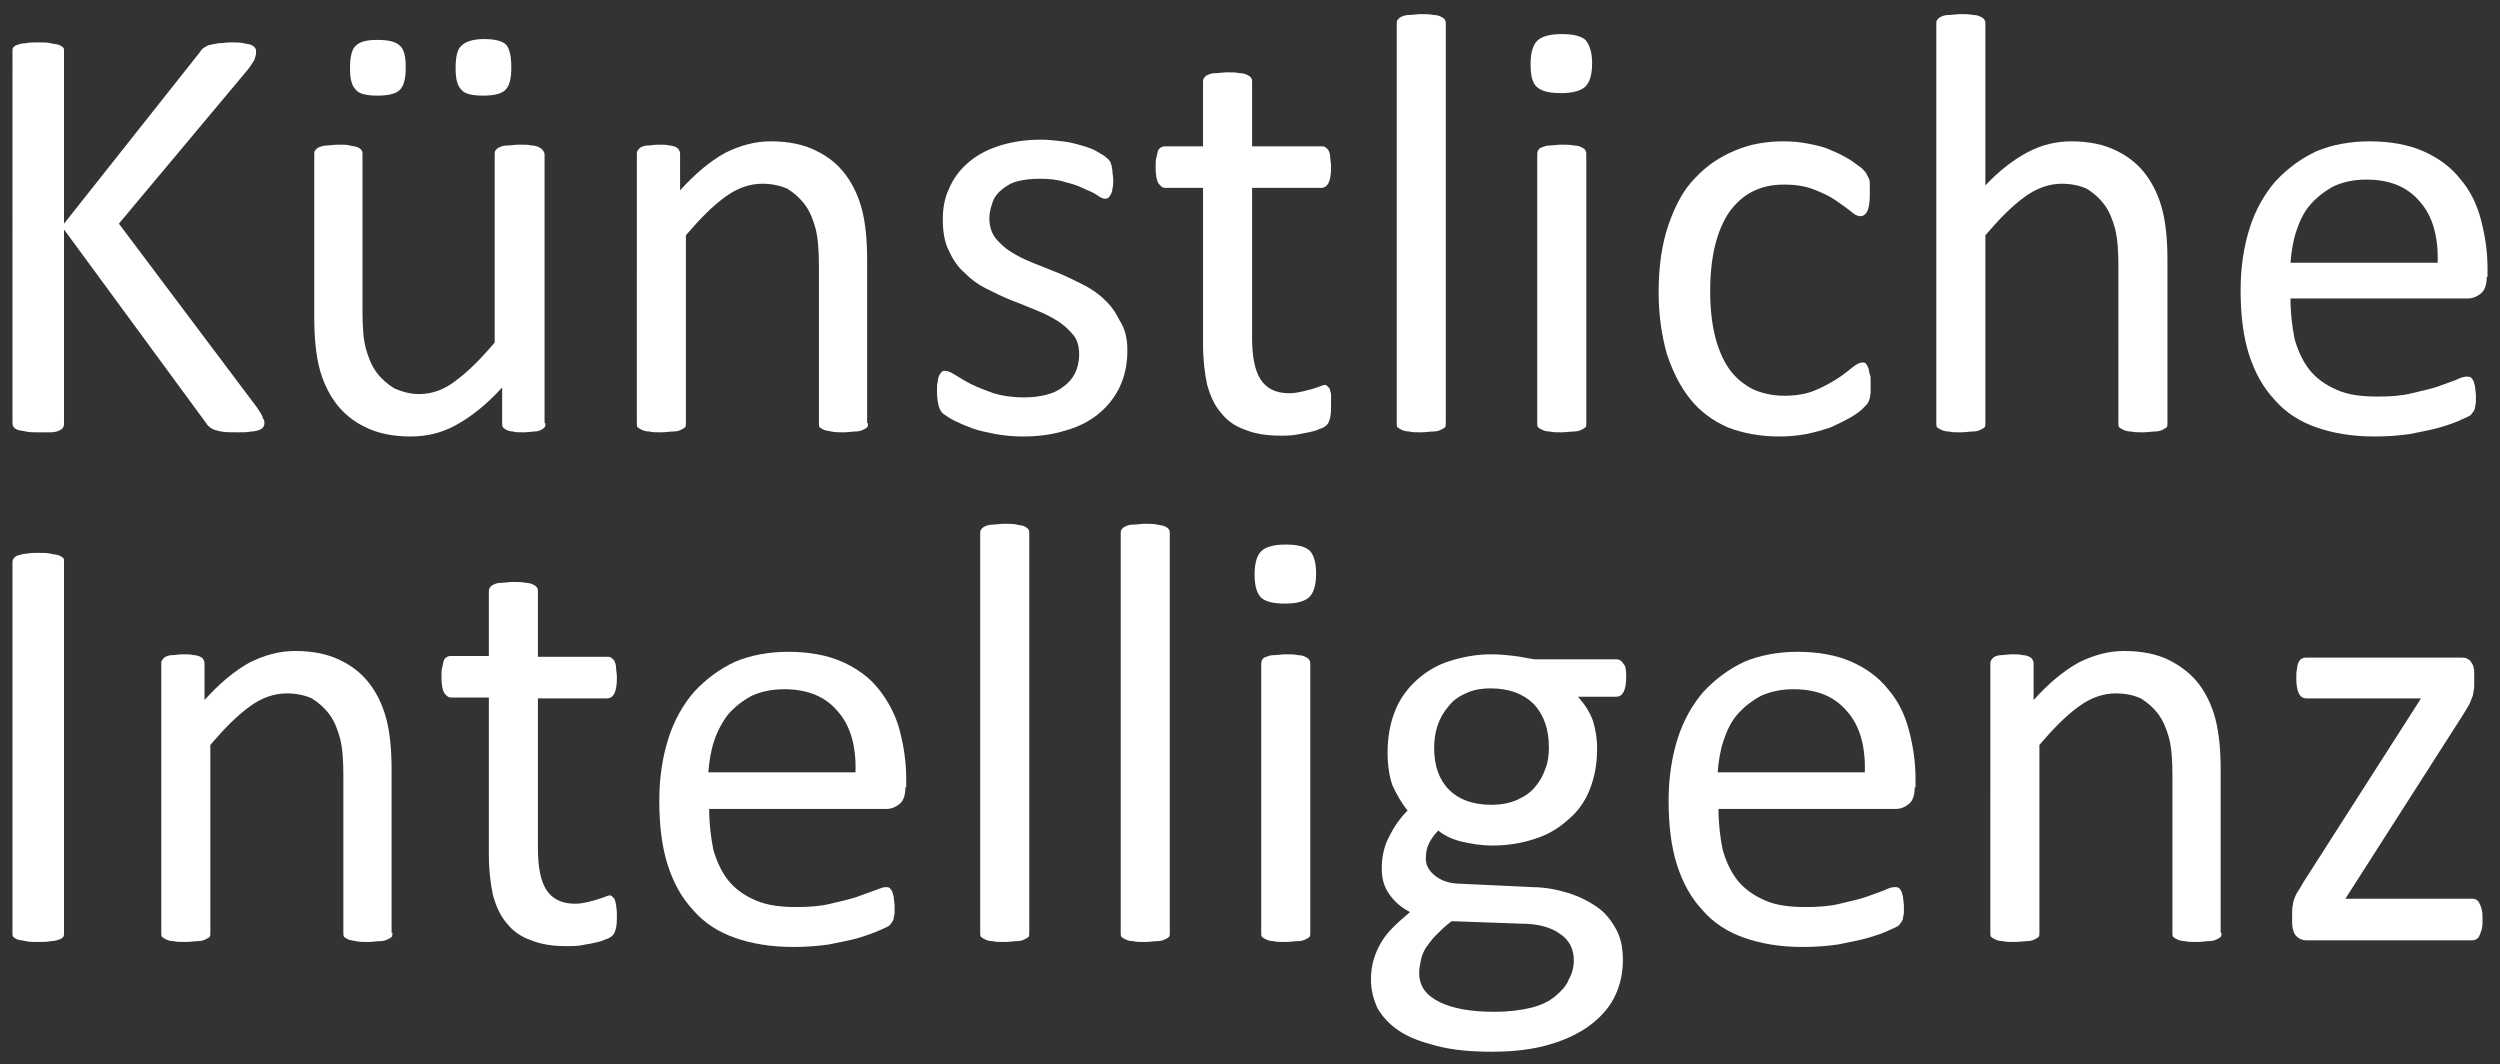 <?xml version="1.0" encoding="utf-8"?>
<!-- Generator: Adobe Illustrator 25.0.1, SVG Export Plug-In . SVG Version: 6.00 Build 0)  -->
<svg version="1.1" xmlns="http://www.w3.org/2000/svg" xmlns:xlink="http://www.w3.org/1999/xlink" x="0px" y="0px"
	 viewBox="0 0 300.7 128" style="enable-background:new 0 0 300.7 128;" xml:space="preserve">
<rect x="0" y="0" width="300.7" height="128" fill="#333333" stroke="none"/>
<style type="text/css">
	.st0{enable-background:new    ;}
	.st1{fill:#FFFFFF;}
</style>
<g id="Layer_2">
</g>
<g id="Layer_1">
	<g class="st0">
		<path class="st1" d="M7.7,112.2c0,0.2,0,0.4-0.1,0.5c-0.1,0.1-0.3,0.3-0.5,0.3c-0.2,0.1-0.6,0.2-1,0.2c-0.4,0.1-0.9,0.1-1.5,0.1
			c-0.6,0-1.1,0-1.5-0.1c-0.4-0.1-0.7-0.1-1-0.2c-0.2-0.1-0.4-0.2-0.5-0.3c-0.1-0.1-0.1-0.3-0.1-0.5V67.6c0-0.2,0.1-0.4,0.2-0.5
			s0.3-0.3,0.5-0.3c0.3-0.1,0.6-0.2,1-0.2c0.4-0.1,0.9-0.1,1.4-0.1c0.6,0,1.1,0,1.5,0.1c0.4,0.1,0.7,0.1,1,0.2
			c0.2,0.1,0.4,0.2,0.5,0.3c0.1,0.1,0.1,0.3,0.1,0.5V112.2z"/>
	</g>
	<g class="st0">
		<path class="st1" d="M47.2,112.2c0,0.2,0,0.4-0.1,0.5c-0.1,0.1-0.3,0.2-0.5,0.3c-0.2,0.1-0.5,0.2-0.9,0.2c-0.4,0-0.9,0.1-1.4,0.1
			c-0.6,0-1.1,0-1.5-0.1s-0.7-0.1-0.9-0.2c-0.2-0.1-0.4-0.2-0.5-0.3c-0.1-0.1-0.1-0.3-0.1-0.5V93.3c0-1.8-0.1-3.3-0.4-4.5
			c-0.3-1.1-0.7-2.1-1.3-2.9c-0.6-0.8-1.3-1.4-2.1-1.9c-0.9-0.4-1.9-0.6-3-0.6c-1.5,0-3,0.5-4.5,1.6c-1.5,1.1-3,2.6-4.7,4.6v22.6
			c0,0.2,0,0.4-0.1,0.5s-0.3,0.2-0.5,0.3c-0.2,0.1-0.5,0.2-0.9,0.2s-0.9,0.1-1.5,0.1c-0.6,0-1.1,0-1.4-0.1c-0.4,0-0.7-0.1-0.9-0.2
			c-0.2-0.1-0.4-0.2-0.5-0.3s-0.1-0.3-0.1-0.5V79.9c0-0.2,0-0.4,0.1-0.5c0.1-0.1,0.2-0.3,0.4-0.4c0.2-0.1,0.5-0.2,0.8-0.2
			s0.8-0.1,1.3-0.1c0.5,0,1,0,1.3,0.1c0.3,0,0.6,0.1,0.8,0.2c0.2,0.1,0.3,0.2,0.4,0.4s0.1,0.3,0.1,0.5v4.3c1.8-2,3.6-3.5,5.4-4.5
			c1.8-0.9,3.6-1.4,5.5-1.4c2.2,0,4,0.4,5.4,1.1c1.5,0.7,2.7,1.7,3.6,2.9c0.9,1.2,1.6,2.7,2,4.3c0.4,1.6,0.6,3.6,0.6,5.9V112.2z"/>
	</g>
	<g class="st0">
		<path class="st1" d="M74.2,109.9c0,0.7,0,1.2-0.1,1.7c-0.1,0.4-0.2,0.7-0.4,0.9c-0.2,0.2-0.5,0.4-0.9,0.5
			c-0.4,0.2-0.8,0.3-1.3,0.4c-0.5,0.1-1,0.2-1.6,0.3c-0.6,0.1-1.1,0.1-1.7,0.1c-1.7,0-3.1-0.2-4.3-0.7c-1.2-0.4-2.2-1.1-2.9-2
			c-0.8-0.9-1.3-2-1.7-3.4c-0.3-1.4-0.5-3-0.5-4.9V83.9h-4.5c-0.4,0-0.6-0.2-0.9-0.6c-0.2-0.4-0.3-1-0.3-1.9c0-0.5,0-0.8,0.1-1.2
			c0.1-0.3,0.1-0.6,0.2-0.8c0.1-0.2,0.2-0.3,0.4-0.4c0.2-0.1,0.3-0.1,0.5-0.1h4.5v-7.7c0-0.2,0-0.3,0.1-0.5c0.1-0.1,0.2-0.3,0.5-0.4
			c0.2-0.1,0.5-0.2,0.9-0.2c0.4,0,0.9-0.1,1.4-0.1c0.6,0,1.1,0,1.5,0.1c0.4,0,0.7,0.1,0.9,0.2c0.2,0.1,0.4,0.2,0.5,0.4
			c0.1,0.1,0.1,0.3,0.1,0.5V79H73c0.2,0,0.4,0,0.5,0.1c0.1,0.1,0.3,0.2,0.4,0.4c0.1,0.2,0.2,0.5,0.2,0.8c0,0.3,0.1,0.7,0.1,1.2
			c0,0.9-0.1,1.5-0.3,1.9c-0.2,0.4-0.5,0.6-0.9,0.6h-8.3v18c0,2.2,0.3,3.9,1,5c0.7,1.1,1.8,1.7,3.5,1.7c0.6,0,1-0.1,1.5-0.2
			c0.4-0.1,0.8-0.2,1.1-0.3s0.6-0.2,0.9-0.3c0.2-0.1,0.5-0.2,0.6-0.2c0.1,0,0.2,0,0.3,0.1c0.1,0.1,0.2,0.2,0.3,0.3
			c0.1,0.2,0.1,0.4,0.2,0.7C74.1,109.1,74.2,109.4,74.2,109.9z"/>
	</g>
	<g class="st0">
		<path class="st1" d="M108.9,94.7c0,0.9-0.2,1.6-0.7,2c-0.5,0.4-1,0.6-1.6,0.6H85.3c0,1.8,0.2,3.4,0.5,4.9c0.4,1.4,1,2.7,1.8,3.7
			c0.8,1,1.9,1.8,3.3,2.4s3,0.8,4.9,0.8c1.5,0,2.9-0.1,4.1-0.4c1.2-0.3,2.2-0.5,3.1-0.8c0.9-0.3,1.6-0.6,2.2-0.8s1-0.4,1.3-0.4
			c0.2,0,0.3,0,0.5,0.1c0.1,0.1,0.2,0.2,0.3,0.4c0.1,0.2,0.1,0.4,0.2,0.7c0,0.3,0.1,0.7,0.1,1.1c0,0.3,0,0.6,0,0.8
			c0,0.2-0.1,0.4-0.1,0.6c0,0.2-0.1,0.3-0.2,0.5c-0.1,0.1-0.2,0.3-0.3,0.4c-0.1,0.1-0.5,0.3-1.2,0.6s-1.5,0.6-2.5,0.9
			c-1,0.3-2.2,0.5-3.6,0.8c-1.4,0.2-2.8,0.3-4.3,0.3c-2.7,0-5-0.4-7-1.1c-2-0.7-3.7-1.8-5-3.3c-1.4-1.5-2.4-3.3-3.1-5.5
			c-0.7-2.2-1-4.8-1-7.7c0-2.8,0.4-5.3,1.1-7.5s1.8-4.1,3.1-5.6c1.4-1.5,3-2.7,4.9-3.6c1.9-0.8,4.1-1.2,6.4-1.2
			c2.5,0,4.7,0.4,6.5,1.2c1.8,0.8,3.3,1.9,4.4,3.3s2,3,2.5,4.9s0.8,3.8,0.8,5.9V94.7z M102.9,92.9c0.1-3.1-0.6-5.6-2.1-7.3
			c-1.5-1.8-3.6-2.7-6.5-2.7c-1.5,0-2.8,0.3-3.9,0.8c-1.1,0.6-2,1.3-2.8,2.2c-0.7,0.9-1.3,2-1.7,3.2c-0.4,1.2-0.6,2.5-0.7,3.8H102.9
			z"/>
		<path class="st1" d="M123.8,112.2c0,0.2,0,0.4-0.1,0.5s-0.3,0.2-0.5,0.3c-0.2,0.1-0.5,0.2-0.9,0.2s-0.9,0.1-1.5,0.1
			c-0.6,0-1.1,0-1.4-0.1c-0.4,0-0.7-0.1-0.9-0.2c-0.2-0.1-0.4-0.2-0.5-0.3s-0.1-0.3-0.1-0.5v-48c0-0.2,0-0.4,0.1-0.5
			c0.1-0.1,0.2-0.3,0.5-0.4c0.2-0.1,0.5-0.2,0.9-0.2c0.4,0,0.9-0.1,1.4-0.1c0.6,0,1.1,0,1.5,0.1s0.7,0.1,0.9,0.2
			c0.2,0.1,0.4,0.2,0.5,0.4c0.1,0.1,0.1,0.3,0.1,0.5V112.2z"/>
		<path class="st1" d="M140.7,112.2c0,0.2,0,0.4-0.1,0.5s-0.3,0.2-0.5,0.3c-0.2,0.1-0.5,0.2-0.9,0.2s-0.9,0.1-1.5,0.1
			c-0.6,0-1.1,0-1.4-0.1c-0.4,0-0.7-0.1-0.9-0.2c-0.2-0.1-0.4-0.2-0.5-0.3s-0.1-0.3-0.1-0.5v-48c0-0.2,0-0.4,0.1-0.5
			c0.1-0.1,0.2-0.3,0.5-0.4c0.2-0.1,0.5-0.2,0.9-0.2c0.4,0,0.9-0.1,1.4-0.1c0.6,0,1.1,0,1.5,0.1s0.7,0.1,0.9,0.2
			c0.2,0.1,0.4,0.2,0.5,0.4c0.1,0.1,0.1,0.3,0.1,0.5V112.2z"/>
		<path class="st1" d="M158.3,69c0,1.4-0.3,2.3-0.8,2.8c-0.5,0.5-1.5,0.8-2.9,0.8c-1.4,0-2.3-0.2-2.9-0.7c-0.5-0.5-0.8-1.4-0.8-2.8
			c0-1.4,0.3-2.3,0.8-2.8c0.5-0.5,1.5-0.8,2.9-0.8c1.4,0,2.3,0.2,2.9,0.7C158,66.7,158.3,67.6,158.3,69z M157.6,112.2
			c0,0.2,0,0.4-0.1,0.5s-0.3,0.2-0.5,0.3c-0.2,0.1-0.5,0.2-0.9,0.2s-0.9,0.1-1.5,0.1c-0.6,0-1.1,0-1.4-0.1c-0.4,0-0.7-0.1-0.9-0.2
			c-0.2-0.1-0.4-0.2-0.5-0.3s-0.1-0.3-0.1-0.5V79.9c0-0.2,0-0.3,0.1-0.5s0.2-0.3,0.5-0.4s0.5-0.2,0.9-0.2c0.4,0,0.9-0.1,1.4-0.1
			c0.6,0,1.1,0,1.5,0.1c0.4,0,0.7,0.1,0.9,0.2c0.2,0.1,0.4,0.2,0.5,0.4s0.1,0.3,0.1,0.5V112.2z"/>
	</g>
	<g class="st0">
		<path class="st1" d="M195.6,81.4c0,0.8-0.1,1.4-0.3,1.8c-0.2,0.4-0.5,0.6-0.9,0.6h-4.6c0.8,0.9,1.4,1.8,1.8,2.9
			c0.3,1,0.5,2.1,0.5,3.3c0,1.9-0.3,3.5-0.9,5s-1.5,2.7-2.6,3.6c-1.1,1-2.4,1.8-4,2.3c-1.5,0.5-3.2,0.8-5.1,0.8
			c-1.3,0-2.6-0.2-3.8-0.5c-1.2-0.3-2.1-0.8-2.7-1.3c-0.4,0.4-0.8,0.9-1.1,1.5s-0.4,1.2-0.4,1.9c0,0.8,0.4,1.5,1.2,2.1
			c0.8,0.6,1.8,0.9,3.1,0.9l8.4,0.4c1.6,0,3.1,0.3,4.4,0.7s2.5,1,3.5,1.7s1.7,1.6,2.3,2.7c0.6,1.1,0.8,2.3,0.8,3.7
			c0,1.5-0.3,2.9-0.9,4.2c-0.6,1.3-1.6,2.5-2.9,3.5c-1.3,1-2.9,1.8-4.9,2.4c-2,0.6-4.3,0.9-7,0.9c-2.6,0-4.8-0.2-6.7-0.7
			s-3.3-1-4.5-1.8c-1.2-0.8-2-1.7-2.6-2.7c-0.5-1.1-0.8-2.2-0.8-3.5c0-0.8,0.1-1.6,0.3-2.3c0.2-0.7,0.5-1.4,0.9-2.1s0.9-1.3,1.5-1.9
			c0.6-0.6,1.3-1.2,2-1.8c-1.2-0.6-2-1.4-2.6-2.3c-0.6-0.9-0.8-1.9-0.8-2.9c0-1.5,0.3-2.8,0.9-3.9c0.6-1.2,1.3-2.2,2.2-3.1
			c-0.7-0.9-1.3-1.9-1.8-3c-0.4-1.1-0.6-2.5-0.6-4c0-1.8,0.3-3.5,0.9-5c0.6-1.5,1.5-2.7,2.6-3.7c1.1-1,2.4-1.8,4-2.3s3.2-0.8,5-0.8
			c1,0,1.9,0.1,2.8,0.2c0.8,0.1,1.6,0.3,2.4,0.4h9.8c0.4,0,0.7,0.2,0.9,0.6C195.5,80,195.6,80.6,195.6,81.4z M189.3,115.5
			c0-1.4-0.6-2.5-1.7-3.2c-1.1-0.8-2.7-1.2-4.6-1.2l-8.4-0.3c-0.8,0.6-1.4,1.2-1.9,1.7s-0.9,1.1-1.2,1.5c-0.3,0.5-0.5,1-0.6,1.5
			c-0.1,0.5-0.2,1-0.2,1.5c0,1.6,0.8,2.7,2.4,3.5c1.6,0.8,3.8,1.2,6.6,1.2c1.8,0,3.3-0.2,4.5-0.5c1.2-0.3,2.2-0.8,2.9-1.4
			c0.7-0.6,1.3-1.2,1.6-2C189.1,117.1,189.3,116.3,189.3,115.5z M186.3,89.9c0-2.2-0.6-3.9-1.8-5.2c-1.2-1.2-2.9-1.9-5.2-1.9
			c-1.2,0-2.2,0.2-3,0.6c-0.9,0.4-1.6,0.9-2.1,1.6c-0.6,0.7-1,1.4-1.3,2.3c-0.3,0.9-0.4,1.8-0.4,2.7c0,2.1,0.6,3.8,1.8,5
			c1.2,1.2,2.9,1.8,5.1,1.8c1.2,0,2.2-0.2,3.1-0.6c0.9-0.4,1.6-0.9,2.1-1.5c0.6-0.7,1-1.4,1.3-2.3C186.2,91.7,186.3,90.8,186.3,89.9
			z"/>
	</g>
	<g class="st0">
		<path class="st1" d="M230.3,94.7c0,0.9-0.2,1.6-0.7,2c-0.5,0.4-1,0.6-1.6,0.6h-21.3c0,1.8,0.2,3.4,0.5,4.9c0.4,1.4,1,2.7,1.8,3.7
			c0.8,1,1.9,1.8,3.3,2.4c1.3,0.6,3,0.8,4.9,0.8c1.5,0,2.9-0.1,4.1-0.4c1.2-0.3,2.2-0.5,3.1-0.8s1.6-0.6,2.2-0.8
			c0.6-0.3,1-0.4,1.3-0.4c0.2,0,0.3,0,0.5,0.1c0.1,0.1,0.2,0.2,0.3,0.4c0.1,0.2,0.1,0.4,0.2,0.7c0,0.3,0.1,0.7,0.1,1.1
			c0,0.3,0,0.6,0,0.8c0,0.2-0.1,0.4-0.1,0.6c0,0.2-0.1,0.3-0.2,0.5c-0.1,0.1-0.2,0.3-0.3,0.4c-0.1,0.1-0.5,0.3-1.2,0.6
			c-0.6,0.3-1.5,0.6-2.5,0.9c-1,0.3-2.2,0.5-3.6,0.8c-1.4,0.2-2.8,0.3-4.3,0.3c-2.7,0-5-0.4-7-1.1c-2-0.7-3.7-1.8-5-3.3
			c-1.4-1.5-2.4-3.3-3.1-5.5c-0.7-2.2-1-4.8-1-7.7c0-2.8,0.4-5.3,1.1-7.5s1.8-4.1,3.1-5.6c1.4-1.5,3-2.7,4.9-3.6
			c1.9-0.8,4.1-1.2,6.4-1.2c2.5,0,4.7,0.4,6.5,1.2s3.3,1.9,4.4,3.3c1.2,1.4,2,3,2.5,4.9s0.8,3.8,0.8,5.9V94.7z M224.3,92.9
			c0.1-3.1-0.6-5.6-2.1-7.3c-1.5-1.8-3.6-2.7-6.5-2.7c-1.5,0-2.8,0.3-3.9,0.8c-1.1,0.6-2,1.3-2.8,2.2s-1.3,2-1.7,3.2
			c-0.4,1.2-0.6,2.5-0.7,3.8H224.3z"/>
		<path class="st1" d="M267.2,112.2c0,0.2,0,0.4-0.1,0.5s-0.3,0.2-0.5,0.3c-0.2,0.1-0.5,0.2-0.9,0.2c-0.4,0-0.9,0.1-1.4,0.1
			c-0.6,0-1.1,0-1.5-0.1c-0.4,0-0.7-0.1-0.9-0.2c-0.2-0.1-0.4-0.2-0.5-0.3c-0.1-0.1-0.1-0.3-0.1-0.5V93.3c0-1.8-0.1-3.3-0.4-4.5
			c-0.3-1.1-0.7-2.1-1.3-2.9c-0.6-0.8-1.3-1.4-2.1-1.9c-0.9-0.4-1.9-0.6-3-0.6c-1.5,0-3,0.5-4.5,1.6c-1.5,1.1-3,2.6-4.7,4.6v22.6
			c0,0.2,0,0.4-0.1,0.5s-0.3,0.2-0.5,0.3c-0.2,0.1-0.5,0.2-0.9,0.2c-0.4,0-0.9,0.1-1.5,0.1c-0.6,0-1.1,0-1.4-0.1
			c-0.4,0-0.7-0.1-0.9-0.2c-0.2-0.1-0.4-0.2-0.5-0.3s-0.1-0.3-0.1-0.5V79.9c0-0.2,0-0.4,0.1-0.5s0.2-0.3,0.4-0.4
			c0.2-0.1,0.5-0.2,0.8-0.2c0.3,0,0.8-0.1,1.3-0.1c0.5,0,1,0,1.3,0.1c0.3,0,0.6,0.1,0.8,0.2c0.2,0.1,0.3,0.2,0.4,0.4
			s0.1,0.3,0.1,0.5v4.3c1.8-2,3.6-3.5,5.4-4.5c1.8-0.9,3.6-1.4,5.5-1.4c2.2,0,4,0.4,5.4,1.1s2.7,1.7,3.6,2.9c0.9,1.2,1.6,2.7,2,4.3
			c0.4,1.6,0.6,3.6,0.6,5.9V112.2z"/>
		<path class="st1" d="M298.6,110.6c0,0.5,0,0.8-0.1,1.2c-0.1,0.3-0.2,0.6-0.3,0.8c-0.1,0.2-0.2,0.3-0.4,0.4
			c-0.2,0.1-0.3,0.1-0.5,0.1h-19.9c-0.5,0-0.9-0.2-1.2-0.5c-0.3-0.3-0.5-0.9-0.5-1.7v-1.2c0-0.3,0-0.6,0.1-0.9
			c0-0.3,0.1-0.5,0.2-0.8c0.1-0.3,0.2-0.5,0.4-0.8c0.2-0.3,0.4-0.6,0.6-1L291.2,84h-13.8c-0.4,0-0.7-0.2-0.9-0.6
			c-0.2-0.4-0.3-1-0.3-1.9c0-0.4,0-0.8,0.1-1.1c0-0.3,0.1-0.6,0.2-0.8c0.1-0.2,0.2-0.3,0.4-0.4c0.2-0.1,0.3-0.1,0.6-0.1h18.5
			c0.3,0,0.5,0,0.7,0.1c0.2,0.1,0.4,0.2,0.5,0.4c0.1,0.2,0.3,0.4,0.3,0.6c0.1,0.3,0.1,0.6,0.1,1v1.1c0,0.3,0,0.6-0.1,0.9
			c0,0.3-0.1,0.6-0.2,0.8s-0.2,0.6-0.4,0.9c-0.2,0.3-0.4,0.7-0.6,1l-14.2,22.2h15.2c0.2,0,0.4,0,0.5,0.1c0.2,0.1,0.3,0.2,0.4,0.4
			c0.1,0.2,0.2,0.4,0.3,0.8C298.6,109.8,298.6,110.2,298.6,110.6z"/>
	</g>
	<g class="st0">
		<path class="st1" d="M31.8,50.8c0,0.2,0,0.4-0.1,0.5c-0.1,0.2-0.2,0.3-0.5,0.4c-0.2,0.1-0.6,0.2-1,0.2C29.8,52,29.3,52,28.6,52
			c-0.8,0-1.5,0-2-0.1c-0.5-0.1-0.9-0.2-1.2-0.4s-0.5-0.4-0.6-0.6L7.7,27.6v23.3c0,0.2,0,0.3-0.1,0.5c-0.1,0.2-0.3,0.3-0.5,0.4
			c-0.2,0.1-0.6,0.2-1,0.2C5.7,52,5.2,52,4.6,52c-0.6,0-1.1,0-1.5-0.1c-0.4-0.1-0.7-0.1-1-0.2c-0.2-0.1-0.4-0.2-0.5-0.4
			c-0.1-0.2-0.1-0.3-0.1-0.5V6.2c0-0.2,0-0.4,0.1-0.5s0.3-0.3,0.5-0.3c0.2-0.1,0.6-0.2,1-0.2C3.5,5.1,4,5.1,4.6,5.1
			c0.6,0,1.1,0,1.5,0.1c0.4,0.1,0.7,0.1,1,0.2c0.2,0.1,0.4,0.2,0.5,0.3c0.1,0.1,0.1,0.3,0.1,0.5v20.7L24.1,6.2
			c0.1-0.2,0.3-0.4,0.5-0.5c0.2-0.1,0.4-0.3,0.7-0.3c0.3-0.1,0.6-0.1,1-0.2c0.4,0,0.9-0.1,1.5-0.1c0.6,0,1.1,0,1.5,0.1
			c0.4,0.1,0.7,0.1,0.9,0.2c0.2,0.1,0.4,0.2,0.5,0.4c0.1,0.1,0.1,0.3,0.1,0.5c0,0.3-0.1,0.6-0.2,0.9c-0.2,0.3-0.4,0.7-0.9,1.3
			L14.3,26.9L30.9,49c0.4,0.6,0.7,1,0.7,1.3C31.8,50.5,31.8,50.7,31.8,50.8z"/>
	</g>
	<g class="st0">
		<path class="st1" d="M65.6,50.9c0,0.2,0,0.4-0.1,0.5s-0.2,0.2-0.4,0.3c-0.2,0.1-0.5,0.2-0.8,0.2c-0.3,0-0.8,0.1-1.3,0.1
			c-0.6,0-1,0-1.3-0.1c-0.3,0-0.6-0.1-0.8-0.2c-0.2-0.1-0.3-0.2-0.4-0.3c-0.1-0.1-0.1-0.3-0.1-0.5v-4.3c-1.8,2-3.7,3.5-5.5,4.5
			s-3.6,1.4-5.5,1.4c-2.2,0-4-0.4-5.4-1.1c-1.5-0.7-2.7-1.7-3.6-2.9c-0.9-1.2-1.6-2.7-2-4.3c-0.4-1.6-0.6-3.6-0.6-6V18.6
			c0-0.2,0-0.4,0.1-0.5s0.2-0.3,0.5-0.4c0.2-0.1,0.6-0.2,0.9-0.2s0.9-0.1,1.4-0.1c0.6,0,1.1,0,1.4,0.1s0.7,0.1,0.9,0.2
			c0.2,0.1,0.4,0.2,0.5,0.4c0.1,0.1,0.1,0.3,0.1,0.5v18.8c0,1.9,0.1,3.4,0.4,4.5c0.3,1.1,0.7,2.1,1.3,2.9c0.6,0.8,1.3,1.4,2.1,1.9
			c0.9,0.4,1.9,0.7,3,0.7c1.5,0,3-0.5,4.4-1.6c1.5-1.1,3-2.6,4.7-4.6V18.6c0-0.2,0-0.4,0.1-0.5c0.1-0.1,0.2-0.3,0.5-0.4
			c0.2-0.1,0.5-0.2,0.9-0.2c0.4,0,0.9-0.1,1.5-0.1c0.6,0,1.1,0,1.4,0.1c0.4,0,0.7,0.1,0.9,0.2c0.2,0.1,0.4,0.2,0.5,0.4
			c0.1,0.1,0.2,0.3,0.2,0.5V50.9z M48.8,8.1c0,1.3-0.2,2.2-0.7,2.7c-0.5,0.5-1.4,0.7-2.7,0.7c-1.3,0-2.2-0.2-2.6-0.7
			c-0.5-0.5-0.7-1.3-0.7-2.6c0-1.3,0.2-2.3,0.7-2.7c0.5-0.5,1.3-0.7,2.6-0.7c1.3,0,2.2,0.2,2.7,0.7C48.6,5.9,48.8,6.8,48.8,8.1z
			 M61.5,8.1c0,1.3-0.2,2.2-0.7,2.7c-0.5,0.5-1.4,0.7-2.7,0.7c-1.3,0-2.2-0.2-2.6-0.7c-0.5-0.5-0.7-1.3-0.7-2.6
			c0-1.3,0.2-2.3,0.7-2.7C56,5,56.9,4.7,58.2,4.7c1.3,0,2.2,0.2,2.7,0.7C61.3,5.9,61.5,6.8,61.5,8.1z"/>
		<path class="st1" d="M104.4,50.9c0,0.2,0,0.4-0.1,0.5c-0.1,0.1-0.3,0.2-0.5,0.3c-0.2,0.1-0.5,0.2-0.9,0.2c-0.4,0-0.9,0.1-1.4,0.1
			c-0.6,0-1.1,0-1.5-0.1s-0.7-0.1-0.9-0.2c-0.2-0.1-0.4-0.2-0.5-0.3c-0.1-0.1-0.1-0.3-0.1-0.5V32c0-1.8-0.1-3.3-0.4-4.5
			c-0.3-1.1-0.7-2.1-1.3-2.9c-0.6-0.8-1.3-1.4-2.1-1.9c-0.9-0.4-1.9-0.6-3-0.6c-1.5,0-3,0.5-4.5,1.6c-1.5,1.1-3,2.6-4.7,4.6v22.6
			c0,0.2,0,0.4-0.1,0.5s-0.3,0.2-0.5,0.3c-0.2,0.1-0.5,0.2-0.9,0.2S80.1,52,79.5,52c-0.6,0-1.1,0-1.4-0.1c-0.4,0-0.7-0.1-0.9-0.2
			c-0.2-0.1-0.4-0.2-0.5-0.3s-0.1-0.3-0.1-0.5V18.6c0-0.2,0-0.4,0.1-0.5c0.1-0.1,0.2-0.3,0.4-0.4c0.2-0.1,0.5-0.2,0.8-0.2
			s0.8-0.1,1.3-0.1c0.5,0,1,0,1.3,0.1c0.3,0,0.6,0.1,0.8,0.2c0.2,0.1,0.3,0.2,0.4,0.4s0.1,0.3,0.1,0.5v4.3c1.8-2,3.6-3.5,5.4-4.5
			c1.8-0.9,3.6-1.4,5.5-1.4c2.2,0,4,0.4,5.4,1.1c1.5,0.7,2.7,1.7,3.6,2.9c0.9,1.2,1.6,2.7,2,4.3c0.4,1.6,0.6,3.6,0.6,5.9V50.9z"/>
	</g>
	<g class="st0">
		<path class="st1" d="M135.6,42.1c0,1.7-0.3,3.1-0.9,4.4c-0.6,1.3-1.5,2.4-2.6,3.3c-1.1,0.9-2.5,1.6-4,2c-1.6,0.5-3.3,0.7-5.1,0.7
			c-1.1,0-2.2-0.1-3.3-0.3c-1-0.2-2-0.4-2.8-0.7c-0.8-0.3-1.5-0.6-2.1-0.9c-0.6-0.3-1-0.6-1.3-0.8c-0.3-0.2-0.5-0.6-0.6-1
			c-0.1-0.4-0.2-1-0.2-1.8c0-0.5,0-0.8,0.1-1.1c0-0.3,0.1-0.6,0.2-0.8c0.1-0.2,0.2-0.3,0.3-0.4c0.1-0.1,0.3-0.1,0.4-0.1
			c0.3,0,0.7,0.2,1.2,0.5c0.5,0.3,1.1,0.7,1.9,1.1c0.8,0.4,1.6,0.7,2.7,1.1c1,0.3,2.2,0.5,3.6,0.5c1,0,1.9-0.1,2.7-0.3
			c0.8-0.2,1.5-0.5,2.1-1c0.6-0.4,1.1-1,1.4-1.6c0.3-0.6,0.5-1.4,0.5-2.3c0-0.9-0.2-1.7-0.7-2.3c-0.5-0.6-1.1-1.2-1.9-1.7
			c-0.8-0.5-1.6-0.9-2.6-1.3c-1-0.4-1.9-0.8-3-1.2c-1-0.4-2-0.9-3-1.4c-1-0.5-1.8-1.1-2.6-1.9c-0.8-0.7-1.4-1.6-1.9-2.7
			c-0.5-1-0.7-2.3-0.7-3.7c0-1.3,0.2-2.5,0.7-3.6c0.5-1.2,1.2-2.2,2.2-3.1c1-0.9,2.2-1.6,3.7-2.1c1.5-0.5,3.2-0.8,5.2-0.8
			c0.9,0,1.7,0.1,2.6,0.2c0.9,0.1,1.6,0.3,2.3,0.5s1.3,0.4,1.8,0.7c0.5,0.3,0.9,0.5,1.1,0.7c0.3,0.2,0.4,0.4,0.5,0.5
			c0.1,0.1,0.1,0.3,0.2,0.5c0,0.2,0.1,0.4,0.1,0.7c0,0.3,0.1,0.6,0.1,1c0,0.4,0,0.8-0.1,1.1c0,0.3-0.1,0.5-0.2,0.7
			c-0.1,0.2-0.2,0.3-0.3,0.4c-0.1,0.1-0.3,0.1-0.4,0.1c-0.2,0-0.5-0.1-0.9-0.4c-0.4-0.3-0.9-0.5-1.6-0.8c-0.6-0.3-1.4-0.6-2.3-0.8
			c-0.9-0.3-1.9-0.4-3-0.4c-1,0-1.9,0.1-2.7,0.3c-0.8,0.2-1.4,0.6-1.9,1c-0.5,0.4-0.9,0.9-1.1,1.5s-0.4,1.2-0.4,1.9
			c0,0.9,0.2,1.7,0.7,2.4c0.5,0.6,1.1,1.2,1.9,1.7c0.8,0.5,1.6,0.9,2.6,1.3c1,0.4,2,0.8,3,1.2c1,0.4,2,0.9,3,1.4s1.9,1.1,2.6,1.8
			c0.8,0.7,1.4,1.6,1.9,2.6C135.3,39.5,135.6,40.7,135.6,42.1z"/>
	</g>
	<g class="st0">
		<path class="st1" d="M160.1,48.5c0,0.7,0,1.2-0.1,1.7c-0.1,0.4-0.2,0.7-0.4,0.9c-0.2,0.2-0.5,0.4-0.9,0.5
			c-0.4,0.2-0.8,0.3-1.3,0.4c-0.5,0.1-1,0.2-1.6,0.3c-0.6,0.1-1.1,0.1-1.7,0.1c-1.7,0-3.1-0.2-4.3-0.7c-1.2-0.4-2.2-1.1-2.9-2
			c-0.8-0.9-1.3-2-1.7-3.4c-0.3-1.4-0.5-3-0.5-4.9V22.6h-4.5c-0.4,0-0.6-0.2-0.9-0.6c-0.2-0.4-0.3-1-0.3-1.9c0-0.5,0-0.8,0.1-1.2
			c0.1-0.3,0.1-0.6,0.2-0.8c0.1-0.2,0.2-0.3,0.4-0.4c0.2-0.1,0.3-0.1,0.5-0.1h4.5V9.9c0-0.2,0-0.3,0.1-0.5c0.1-0.1,0.2-0.3,0.5-0.4
			c0.2-0.1,0.5-0.2,0.9-0.2c0.4,0,0.9-0.1,1.4-0.1c0.6,0,1.1,0,1.5,0.1c0.4,0,0.7,0.1,0.9,0.2c0.2,0.1,0.4,0.2,0.5,0.4
			c0.1,0.1,0.1,0.3,0.1,0.5v7.7h8.3c0.2,0,0.4,0,0.5,0.1c0.1,0.1,0.3,0.2,0.4,0.4c0.1,0.2,0.2,0.5,0.2,0.8c0,0.3,0.1,0.7,0.1,1.2
			c0,0.9-0.1,1.5-0.3,1.9c-0.2,0.4-0.5,0.6-0.9,0.6h-8.3v18c0,2.2,0.3,3.9,1,5c0.7,1.1,1.8,1.7,3.5,1.7c0.6,0,1-0.1,1.5-0.2
			c0.4-0.1,0.8-0.2,1.2-0.3c0.3-0.1,0.6-0.2,0.9-0.3s0.5-0.2,0.6-0.2c0.1,0,0.2,0,0.3,0.1c0.1,0.1,0.2,0.2,0.3,0.3
			c0.1,0.2,0.1,0.4,0.2,0.7C160.1,47.8,160.1,48.1,160.1,48.5z"/>
		<path class="st1" d="M173.9,50.9c0,0.2,0,0.4-0.1,0.5s-0.3,0.2-0.5,0.3c-0.2,0.1-0.5,0.2-0.9,0.2c-0.4,0-0.9,0.1-1.5,0.1
			c-0.6,0-1.1,0-1.4-0.1c-0.4,0-0.7-0.1-0.9-0.2c-0.2-0.1-0.4-0.2-0.5-0.3s-0.1-0.3-0.1-0.5v-48c0-0.2,0-0.4,0.1-0.5
			c0.1-0.1,0.2-0.3,0.5-0.4c0.2-0.1,0.5-0.2,0.9-0.2c0.4,0,0.9-0.1,1.4-0.1c0.6,0,1.1,0,1.5,0.1c0.4,0,0.7,0.1,0.9,0.2
			c0.2,0.1,0.4,0.2,0.5,0.4c0.1,0.1,0.1,0.3,0.1,0.5V50.9z"/>
		<path class="st1" d="M191.5,7.6c0,1.4-0.3,2.3-0.8,2.8c-0.5,0.5-1.5,0.8-2.9,0.8c-1.4,0-2.3-0.2-2.9-0.7s-0.8-1.4-0.8-2.8
			c0-1.4,0.3-2.3,0.8-2.8c0.5-0.5,1.5-0.8,2.9-0.8c1.4,0,2.3,0.2,2.9,0.7C191.2,5.4,191.5,6.3,191.5,7.6z M190.8,50.9
			c0,0.2,0,0.4-0.1,0.5s-0.3,0.2-0.5,0.3c-0.2,0.1-0.5,0.2-0.9,0.2c-0.4,0-0.9,0.1-1.5,0.1c-0.6,0-1.1,0-1.4-0.1
			c-0.4,0-0.7-0.1-0.9-0.2c-0.2-0.1-0.4-0.2-0.5-0.3s-0.1-0.3-0.1-0.5V18.6c0-0.2,0-0.3,0.1-0.5s0.2-0.3,0.5-0.4s0.5-0.2,0.9-0.2
			c0.4,0,0.9-0.1,1.4-0.1c0.6,0,1.1,0,1.5,0.1c0.4,0,0.7,0.1,0.9,0.2c0.2,0.1,0.4,0.2,0.5,0.4s0.1,0.3,0.1,0.5V50.9z"/>
		<path class="st1" d="M225,46c0,0.4,0,0.8,0,1.1c0,0.3-0.1,0.6-0.1,0.8c-0.1,0.2-0.1,0.4-0.2,0.5c-0.1,0.2-0.3,0.4-0.6,0.7
			c-0.3,0.3-0.8,0.7-1.5,1.1s-1.5,0.8-2.4,1.2c-0.9,0.3-1.9,0.6-2.9,0.8c-1.1,0.2-2.1,0.3-3.3,0.3c-2.3,0-4.4-0.4-6.2-1.1
			c-1.8-0.8-3.3-1.9-4.5-3.4s-2.1-3.3-2.8-5.4c-0.6-2.1-1-4.6-1-7.4c0-3.2,0.4-5.9,1.2-8.2c0.8-2.3,1.8-4.2,3.2-5.6
			c1.4-1.5,2.9-2.5,4.8-3.3s3.8-1.1,5.9-1.1c1,0,2,0.1,3,0.3c1,0.2,1.9,0.4,2.7,0.8c0.8,0.3,1.5,0.7,2.2,1.1c0.6,0.4,1.1,0.8,1.4,1
			c0.3,0.3,0.5,0.5,0.6,0.7c0.1,0.2,0.2,0.4,0.3,0.6c0.1,0.2,0.1,0.5,0.1,0.8c0,0.3,0,0.6,0,1.1c0,0.9-0.1,1.6-0.3,2
			c-0.2,0.4-0.5,0.6-0.8,0.6c-0.4,0-0.8-0.2-1.2-0.6c-0.5-0.4-1.1-0.8-1.8-1.3s-1.6-0.9-2.6-1.3c-1-0.4-2.2-0.6-3.6-0.6
			c-2.9,0-5,1.1-6.6,3.3c-1.5,2.2-2.3,5.4-2.3,9.5c0,2.1,0.2,3.9,0.6,5.5s1,2.9,1.7,3.9c0.8,1.1,1.7,1.8,2.8,2.4
			c1.1,0.5,2.4,0.8,3.8,0.8c1.4,0,2.6-0.2,3.6-0.6c1-0.4,1.9-0.9,2.7-1.4c0.8-0.5,1.4-1,1.9-1.4c0.5-0.4,0.9-0.6,1.2-0.6
			c0.2,0,0.3,0,0.4,0.1c0.1,0.1,0.2,0.3,0.3,0.5c0.1,0.2,0.1,0.5,0.2,0.9C225,45.1,225,45.5,225,46z"/>
		<path class="st1" d="M260.7,50.9c0,0.2,0,0.4-0.1,0.5c-0.1,0.1-0.3,0.2-0.5,0.3c-0.2,0.1-0.5,0.2-0.9,0.2s-0.9,0.1-1.4,0.1
			c-0.6,0-1.1,0-1.5-0.1c-0.4,0-0.7-0.1-0.9-0.2c-0.2-0.1-0.4-0.2-0.5-0.3s-0.1-0.3-0.1-0.5V32c0-1.8-0.1-3.3-0.4-4.5
			c-0.3-1.1-0.7-2.1-1.3-2.9s-1.3-1.4-2.1-1.9c-0.9-0.4-1.9-0.6-3-0.6c-1.5,0-3,0.5-4.5,1.6c-1.5,1.1-3,2.6-4.7,4.6v22.6
			c0,0.2,0,0.4-0.1,0.5s-0.3,0.2-0.5,0.3c-0.2,0.1-0.5,0.2-0.9,0.2c-0.4,0-0.9,0.1-1.5,0.1c-0.6,0-1.1,0-1.4-0.1
			c-0.4,0-0.7-0.1-0.9-0.2c-0.2-0.1-0.4-0.2-0.5-0.3s-0.1-0.3-0.1-0.5v-48c0-0.2,0-0.4,0.1-0.5c0.1-0.1,0.2-0.3,0.5-0.4
			c0.2-0.1,0.5-0.2,0.9-0.2c0.4,0,0.9-0.1,1.4-0.1c0.6,0,1.1,0,1.5,0.1c0.4,0,0.7,0.1,0.9,0.2c0.2,0.1,0.4,0.2,0.5,0.4
			c0.1,0.1,0.1,0.3,0.1,0.5v19.4c1.7-1.8,3.4-3.1,5.1-4c1.7-0.9,3.5-1.3,5.2-1.3c2.2,0,4,0.4,5.4,1.1c1.5,0.7,2.7,1.7,3.6,2.9
			c0.9,1.2,1.6,2.7,2,4.3c0.4,1.6,0.6,3.6,0.6,5.9V50.9z"/>
		<path class="st1" d="M299.1,33.3c0,0.9-0.2,1.6-0.7,2c-0.5,0.4-1,0.6-1.6,0.6h-21.3c0,1.8,0.2,3.4,0.5,4.9c0.4,1.4,1,2.7,1.8,3.7
			c0.8,1,1.9,1.8,3.3,2.4c1.3,0.6,3,0.8,4.9,0.8c1.5,0,2.9-0.1,4.1-0.4c1.2-0.3,2.2-0.5,3.1-0.8s1.6-0.6,2.2-0.8
			c0.6-0.3,1-0.4,1.3-0.4c0.2,0,0.3,0,0.5,0.1c0.1,0.1,0.2,0.2,0.3,0.4c0.1,0.2,0.1,0.4,0.2,0.7c0,0.3,0.1,0.7,0.1,1.1
			c0,0.3,0,0.6,0,0.8c0,0.2-0.1,0.4-0.1,0.6c0,0.2-0.1,0.3-0.2,0.5c-0.1,0.1-0.2,0.3-0.3,0.4c-0.1,0.1-0.5,0.3-1.2,0.6
			c-0.6,0.3-1.5,0.6-2.5,0.9c-1,0.3-2.2,0.5-3.6,0.8c-1.4,0.2-2.8,0.3-4.3,0.3c-2.7,0-5-0.4-7-1.1c-2-0.7-3.7-1.8-5-3.3
			c-1.4-1.5-2.4-3.3-3.1-5.5c-0.7-2.2-1-4.8-1-7.7c0-2.8,0.4-5.3,1.1-7.5s1.8-4.1,3.1-5.6c1.4-1.5,3-2.7,4.9-3.6
			c1.9-0.8,4.1-1.2,6.4-1.2c2.5,0,4.7,0.4,6.5,1.2s3.3,1.9,4.4,3.3c1.2,1.4,2,3,2.5,4.9s0.8,3.8,0.8,5.9V33.3z M293.2,31.6
			c0.1-3.1-0.6-5.6-2.1-7.3c-1.5-1.8-3.6-2.7-6.5-2.7c-1.5,0-2.8,0.3-3.9,0.8c-1.1,0.6-2,1.3-2.8,2.2s-1.3,2-1.7,3.2
			c-0.4,1.2-0.6,2.5-0.7,3.8H293.2z"/>
	</g>
</g>
</svg>
